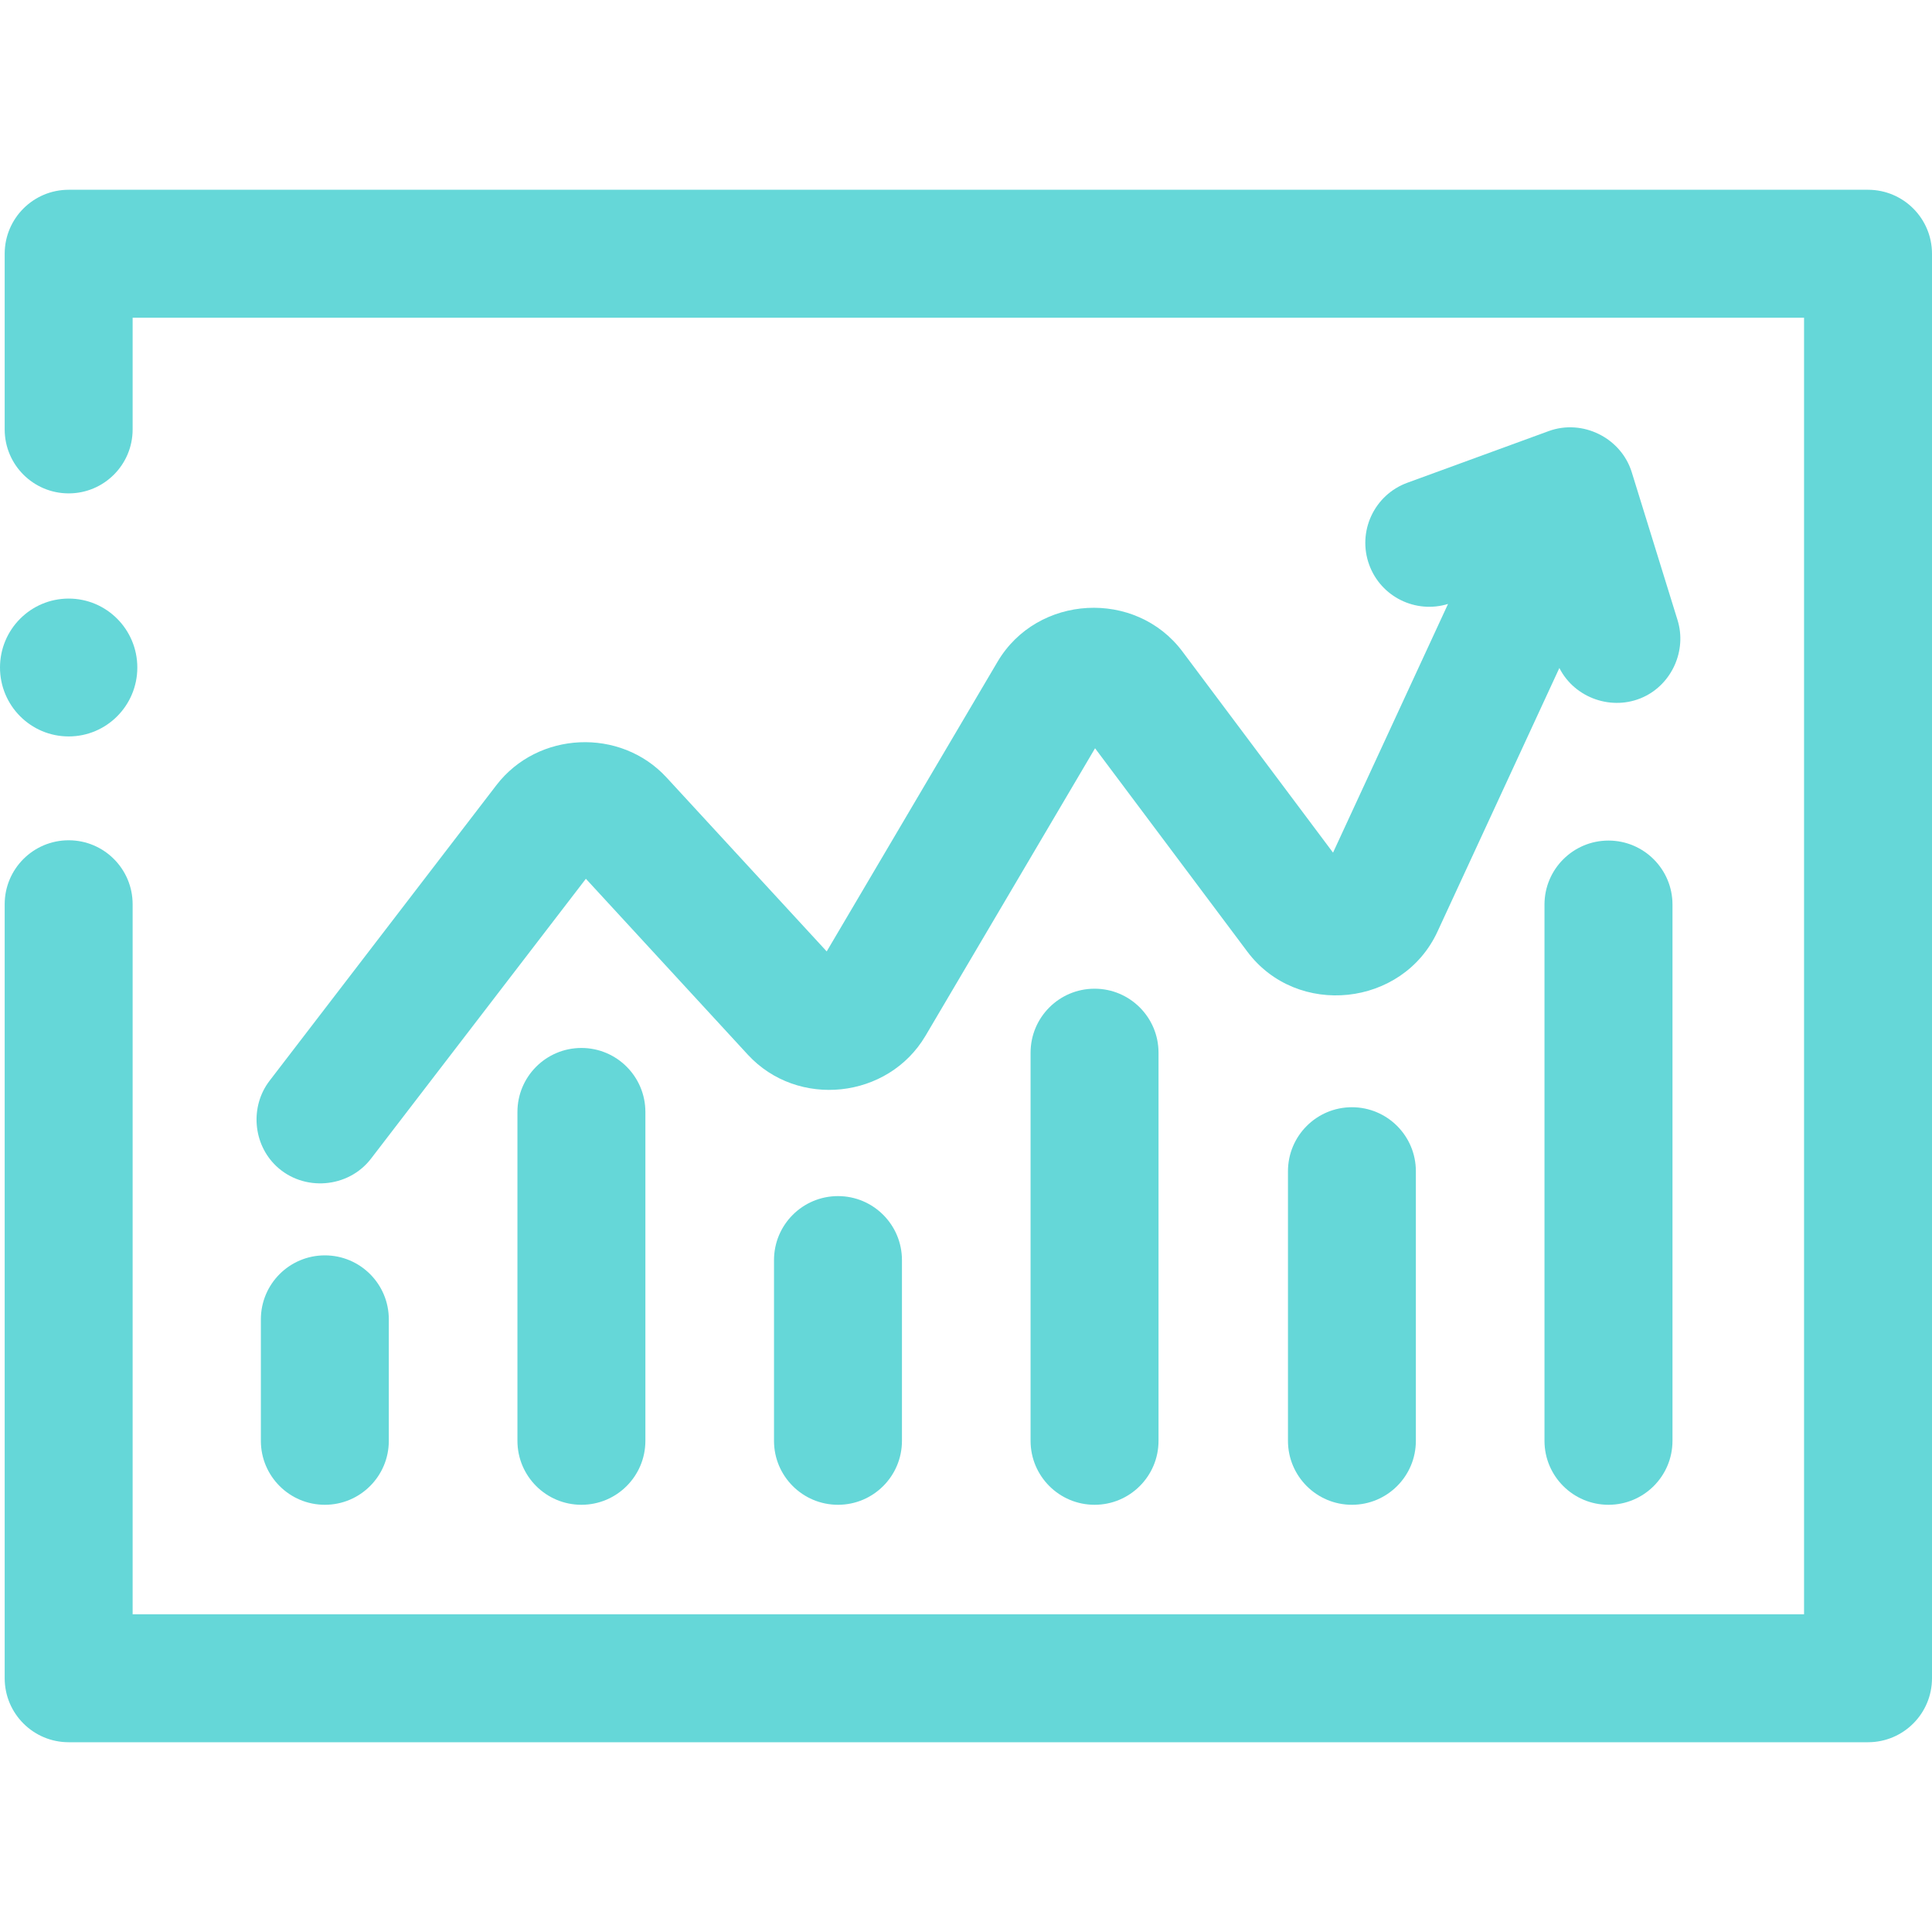 <?xml version="1.0" encoding="UTF-8"?>
<svg xmlns="http://www.w3.org/2000/svg" width="40" height="40" viewBox="0 0 40 40" fill="none">
  <path d="M22.662 31.155C21.93 31.155 21.337 30.562 21.337 29.831V21.795C21.337 21.063 21.93 20.47 22.662 20.47C23.393 20.47 23.986 21.063 23.986 21.795V29.831C23.986 30.562 23.393 31.155 22.662 31.155Z" fill="#65D7D8"></path>
  <path d="M17.35 31.155C16.618 31.155 16.025 30.562 16.025 29.831V26.089C16.025 25.357 16.618 24.764 17.35 24.764C18.081 24.764 18.674 25.357 18.674 26.089V29.831C18.674 30.562 18.081 31.155 17.35 31.155Z" fill="#65D7D8"></path>
  <path d="M27.99 31.155C27.259 31.155 26.666 30.562 26.666 29.831V24.249C26.666 23.517 27.259 22.924 27.99 22.924C28.721 22.924 29.314 23.517 29.314 24.249V29.831C29.314 30.562 28.721 31.155 27.99 31.155Z" fill="#65D7D8"></path>
  <path d="M33.302 31.155C32.571 31.155 31.977 30.562 31.977 29.831V18.728C31.977 17.996 32.571 17.403 33.302 17.403C34.033 17.403 34.627 17.996 34.627 18.728V29.831C34.627 30.562 34.033 31.155 33.302 31.155Z" fill="#65D7D8"></path>
  <path d="M12.038 31.155C11.306 31.155 10.713 30.562 10.713 29.831V23.022C10.713 22.29 11.306 21.697 12.038 21.697C12.769 21.697 13.362 22.29 13.362 23.022V29.831C13.362 30.562 12.769 31.155 12.038 31.155Z" fill="#65D7D8"></path>
  <path d="M6.726 31.155C5.994 31.155 5.401 30.562 5.401 29.831V27.316C5.401 26.584 5.994 25.991 6.726 25.991C7.457 25.991 8.05 26.584 8.05 27.316V29.831C8.05 30.562 7.457 31.155 6.726 31.155Z" fill="#65D7D8"></path>
  <path d="M34.732 12.839L33.784 9.778C33.564 9.065 32.765 8.669 32.065 8.925L29.137 9.995C28.45 10.246 28.097 11.007 28.348 11.694C28.591 12.359 29.311 12.71 29.98 12.504L27.599 17.653L24.482 13.49C23.513 12.195 21.475 12.307 20.653 13.701L17.116 19.698L13.801 16.098C12.846 15.06 11.136 15.138 10.278 16.255L5.581 22.376C5.174 22.906 5.234 23.682 5.719 24.142C6.281 24.676 7.21 24.604 7.682 23.988L12.13 18.194L15.482 21.835C16.515 22.956 18.388 22.755 19.162 21.444L22.672 15.492L25.825 19.703C26.854 21.078 29.041 20.845 29.761 19.289L32.285 13.83C32.603 14.458 33.382 14.727 34.021 14.434C34.617 14.16 34.926 13.466 34.732 12.839Z" fill="#65D7D8"></path>
  <path d="M38.675 36.071H1.422C0.69 36.071 0.097 35.478 0.097 34.746V18.721C0.097 17.99 0.69 17.397 1.422 17.397C2.153 17.397 2.746 17.99 2.746 18.721V33.422H37.351V6.578H2.746V8.891C2.746 9.622 2.153 10.215 1.422 10.215C0.69 10.215 0.097 9.622 0.097 8.891V5.254C0.097 4.522 0.69 3.929 1.422 3.929H38.675C39.407 3.929 40 4.522 40 5.254V34.746C40 35.478 39.407 36.071 38.675 36.071Z" fill="#65D7D8"></path>
  <path d="M1.422 15.247C2.207 15.247 2.843 14.608 2.843 13.82C2.843 13.032 2.207 12.393 1.422 12.393C0.636 12.393 0 13.032 0 13.82C0 14.608 0.636 15.247 1.422 15.247Z" fill="#65D7D8"></path>
</svg>
